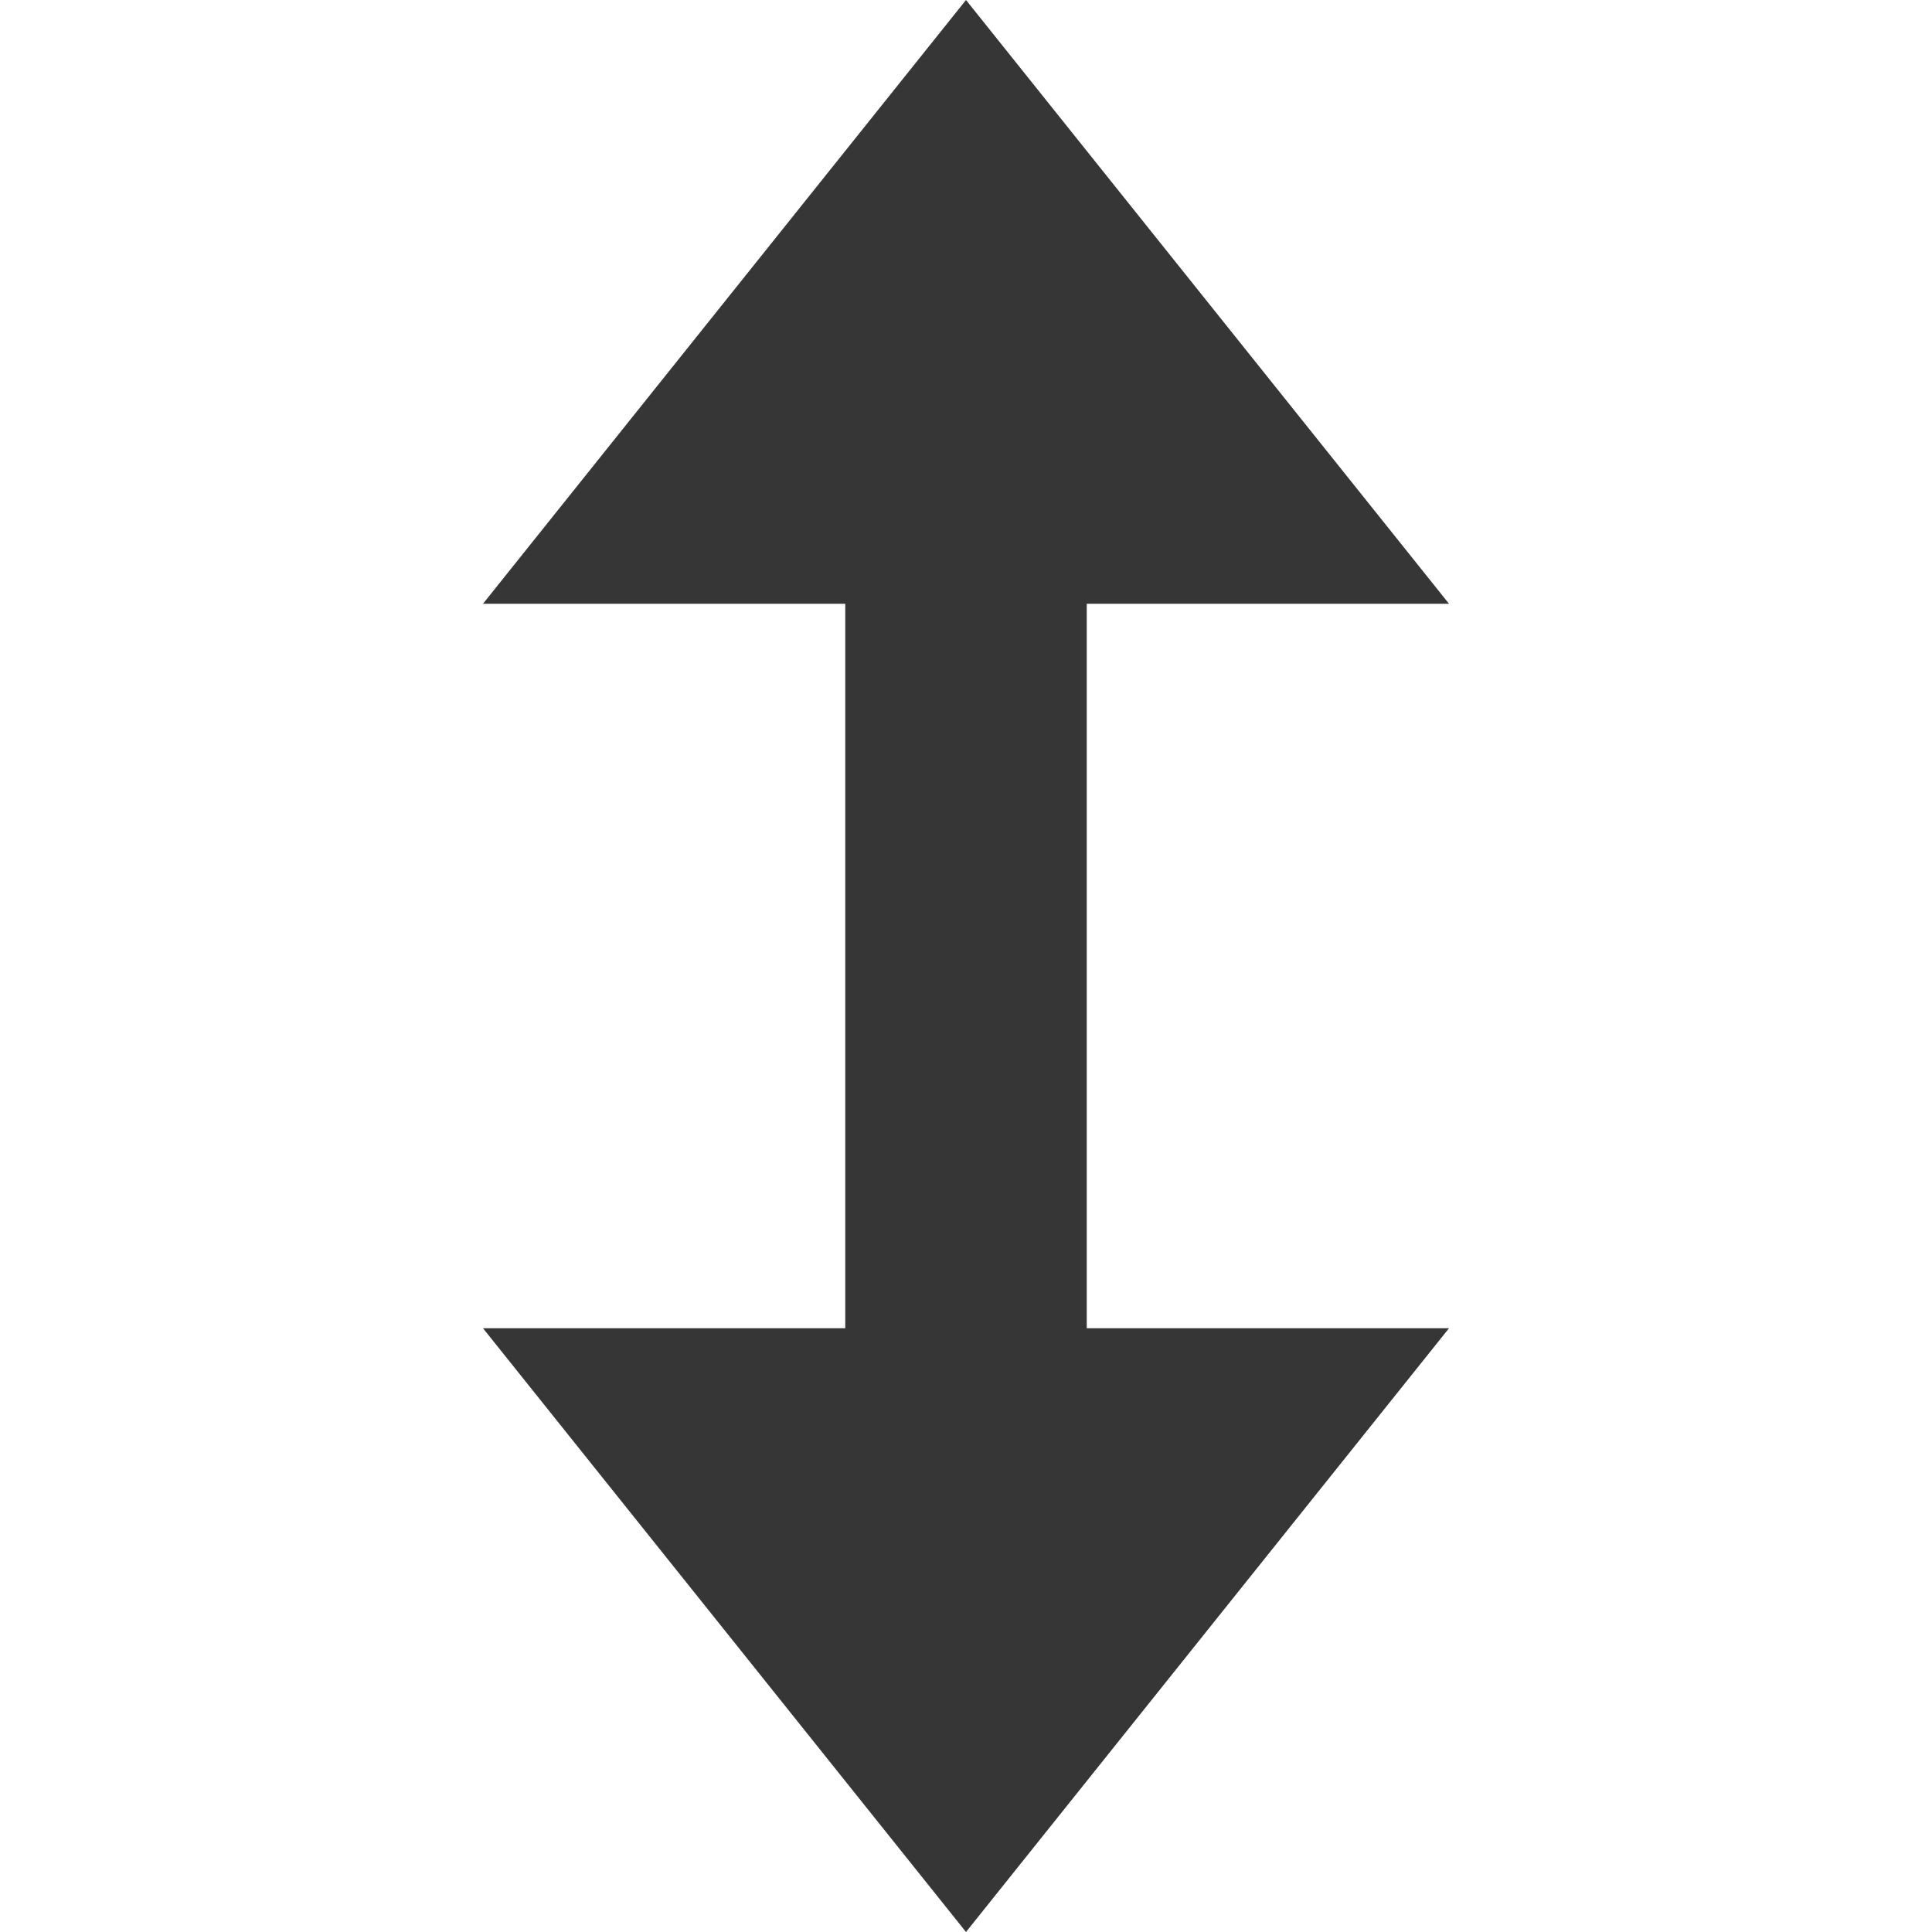 <svg height='16' width='16' xmlns='http://www.w3.org/2000/svg'>
    <g color='#363636' transform='translate(-513 -77)'>
        
        <path d='M525 82l-4-5-4 5h3v6h-3l4 5 4-5h-3v-6z' fill='#363636' overflow='visible' style='marker:none'/>
    </g>
</svg>

